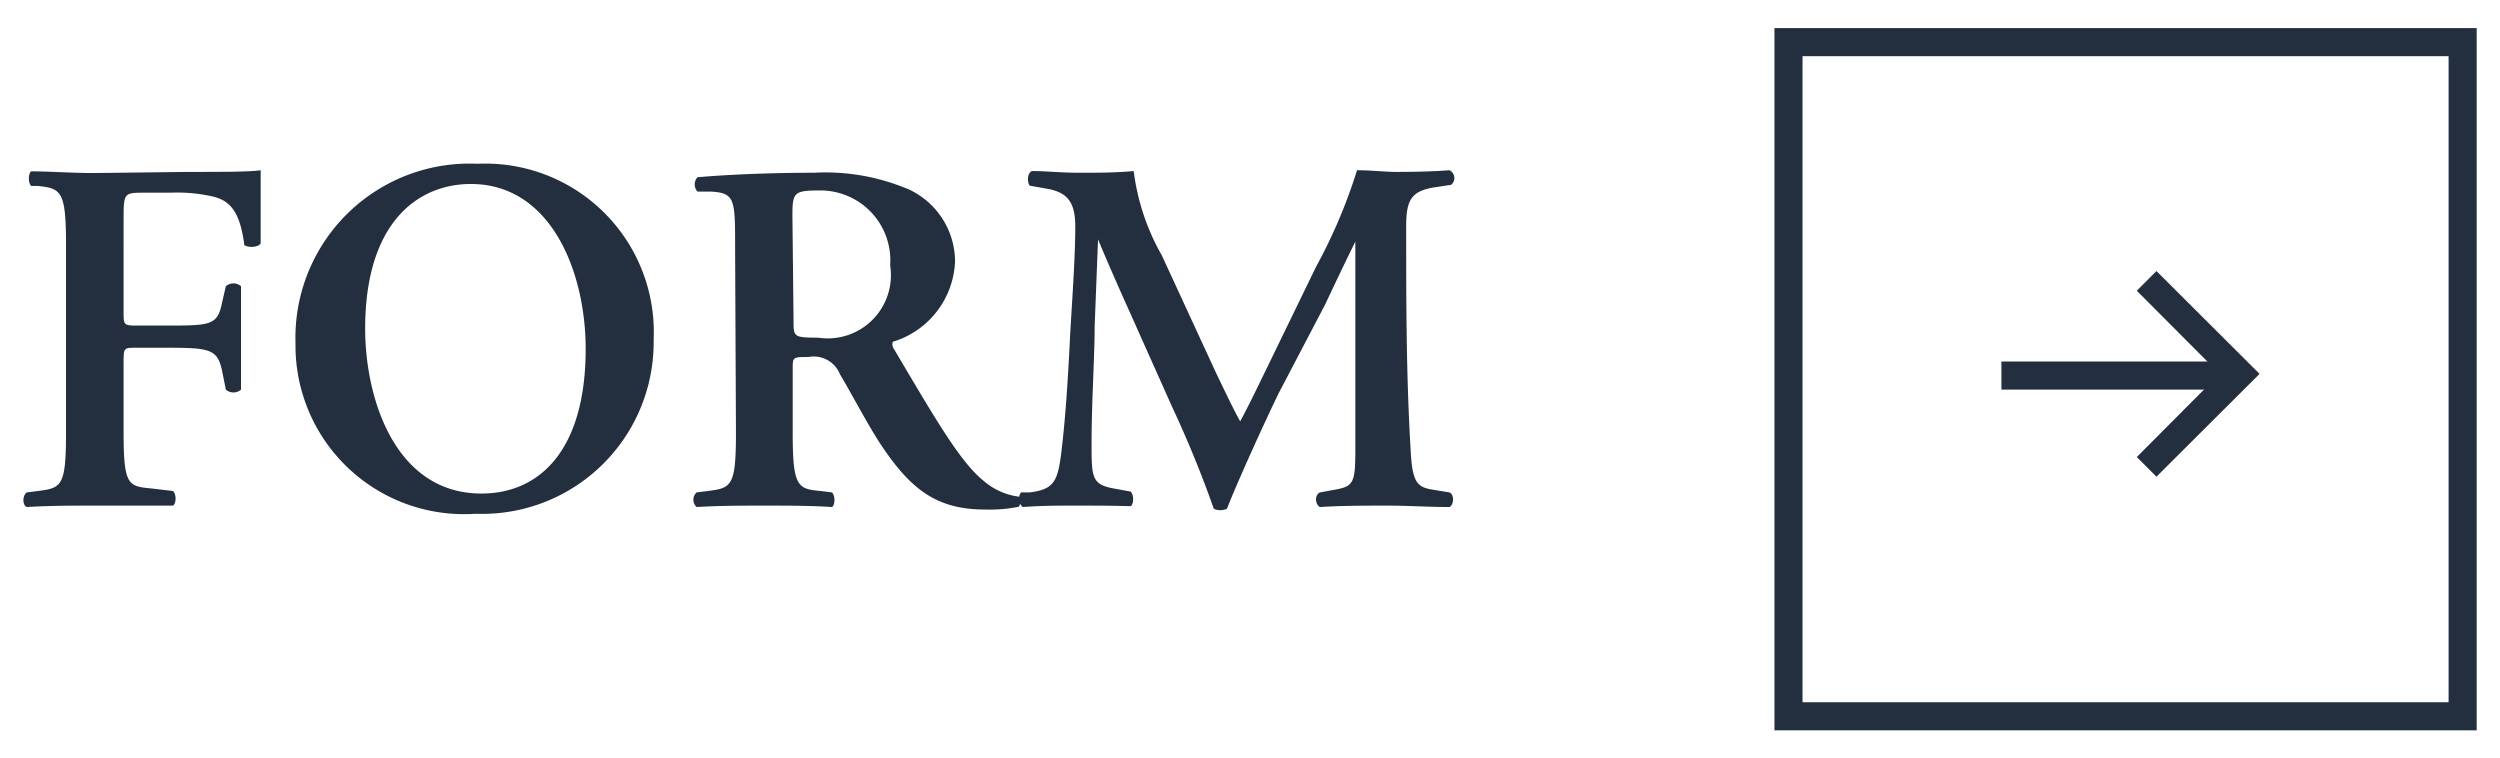 <svg id="レイヤー_1" data-name="レイヤー 1" xmlns="http://www.w3.org/2000/svg" width="89" height="27" viewBox="0 0 89 27"><defs><style>.cls-1{isolation:isolate;}.cls-2{fill:#232f3e;}.cls-3{fill:none;}</style></defs><g id="グループ_585" data-name="グループ 585"><g id="FORM" class="cls-1"><g class="cls-1"><path class="cls-2" d="M6.74,6.12c1.16,0,2.17,0,2.54-.06,0,.4,0,1.75,0,2.6-.07.14-.4.17-.58.07C8.56,7.68,8.28,7.16,7.59,7a5.62,5.62,0,0,0-1.51-.14H5.16c-.76,0-.76,0-.76,1V11.1c0,.45,0,.49.44.49H5.9c1.57,0,1.84,0,2-.79l.14-.61a.41.41,0,0,1,.54,0c0,.47,0,1.14,0,1.8s0,1.32,0,1.88a.41.41,0,0,1-.54,0l-.14-.7c-.17-.75-.45-.79-2-.79H4.84c-.42,0-.44,0-.44.49v2.52c0,1.91.17,1.92,1,2l.76.09c.13.13.11.45,0,.52C5,18,4.17,18,3.38,18s-1.6,0-2.43.05c-.15-.07-.16-.39,0-.52l.4-.05c.84-.11,1-.16,1-2.07V8.71c0-1.91-.17-2-1-2.09l-.24,0c-.12-.12-.1-.45,0-.52.63,0,1.44.06,2.23.06Z"/><path class="cls-2" d="M23.27,12.09a6.11,6.11,0,0,1-6.34,6.2,6,6,0,0,1-6.41-6.07A6.2,6.2,0,0,1,17,5.83,6,6,0,0,1,23.27,12.09ZM13,11.7c0,2.48,1.06,5.87,4.14,5.87,2.06,0,3.71-1.53,3.71-5.15,0-2.72-1.22-5.87-4.09-5.87C14.93,6.55,13,7.86,13,11.7Z"/><path class="cls-2" d="M26.17,8.82c0-1.73,0-1.95-.87-2l-.47,0a.38.38,0,0,1,0-.51c1.13-.1,2.67-.16,4.14-.16a7.56,7.56,0,0,1,3.42.61A2.84,2.84,0,0,1,34,9.3a3.12,3.12,0,0,1-2.16,2.85c-.11,0-.08.2,0,.3,1.44,2.43,2.34,4,3.18,4.67a2.36,2.36,0,0,0,1.25.56.32.32,0,0,1,0,.36,5.23,5.23,0,0,1-1.19.1c-1.73,0-2.66-.7-3.76-2.37-.49-.76-1-1.75-1.42-2.45a1,1,0,0,0-1.12-.61c-.54,0-.56,0-.56.39v2.31c0,1.91.17,2,1,2.07l.4.05c.12.13.11.45,0,.52C28.83,18,28,18,27.23,18s-1.6,0-2.43.05a.35.35,0,0,1,0-.52l.4-.05c.84-.11,1-.16,1-2.07Zm2.08,2.59c0,.58,0,.61.87.61a2.25,2.25,0,0,0,2.57-2.57,2.49,2.49,0,0,0-2.48-2.67c-.94,0-1,.06-1,.89Z"/><path class="cls-2" d="M51.6,17.53c.18.07.16.45,0,.52-.78,0-1.48-.05-2.2-.05s-1.62,0-2.41.05c-.15-.07-.22-.41,0-.52l.49-.09c.72-.12.77-.25.77-1.47V8.6h0c-.49,1-.74,1.53-1.08,2.25L45.52,14c-.61,1.26-1.51,3.26-1.84,4.11a.55.55,0,0,1-.47,0,39.06,39.06,0,0,0-1.49-3.64L40.17,11c-.34-.75-.86-1.94-1.08-2.48h0l-.12,3.09c0,1.1-.11,2.7-.11,4.18,0,1.19,0,1.46.79,1.6l.6.11c.12.11.12.45,0,.52C39.52,18,39,18,38.3,18s-1.19,0-1.89.05a.38.38,0,0,1-.06-.52l.31,0c.86-.11,1-.38,1.13-1.48s.22-2.31.31-4.18c.07-1.22.18-2.72.18-3.81,0-.85-.27-1.21-1-1.34l-.62-.11c-.1-.12-.09-.46.08-.52.54,0,1,.06,1.69.06s1.26,0,1.93-.06a8.06,8.06,0,0,0,1,3l1.92,4.16c.15.31.63,1.33.87,1.75.29-.53.59-1.16,1-2L46.85,9.5a18.77,18.77,0,0,0,1.46-3.44c.48,0,1,.06,1.4.06q1.14,0,1.89-.06a.31.31,0,0,1,.06.52l-.6.09c-.79.13-1,.42-1,1.37,0,2.67,0,5.33.16,8,.06,1.2.26,1.31.83,1.4Z"/></g></g><g id="長方形_66" data-name="長方形 66"><rect class="cls-3" x="63.17" y="1" width="25" height="25"/><path class="cls-2" d="M88.17,26h-25V1h25Zm-24-1h23V2h-23Z"/></g><g id="グループ_558" data-name="グループ 558"><rect class="cls-2" x="71.25" y="12.87" width="8.48" height="1"/><polygon class="cls-2" points="76.77 16.97 76.07 16.27 79.02 13.31 76.07 10.35 76.77 9.65 80.44 13.31 76.77 16.97"/></g></g></svg>